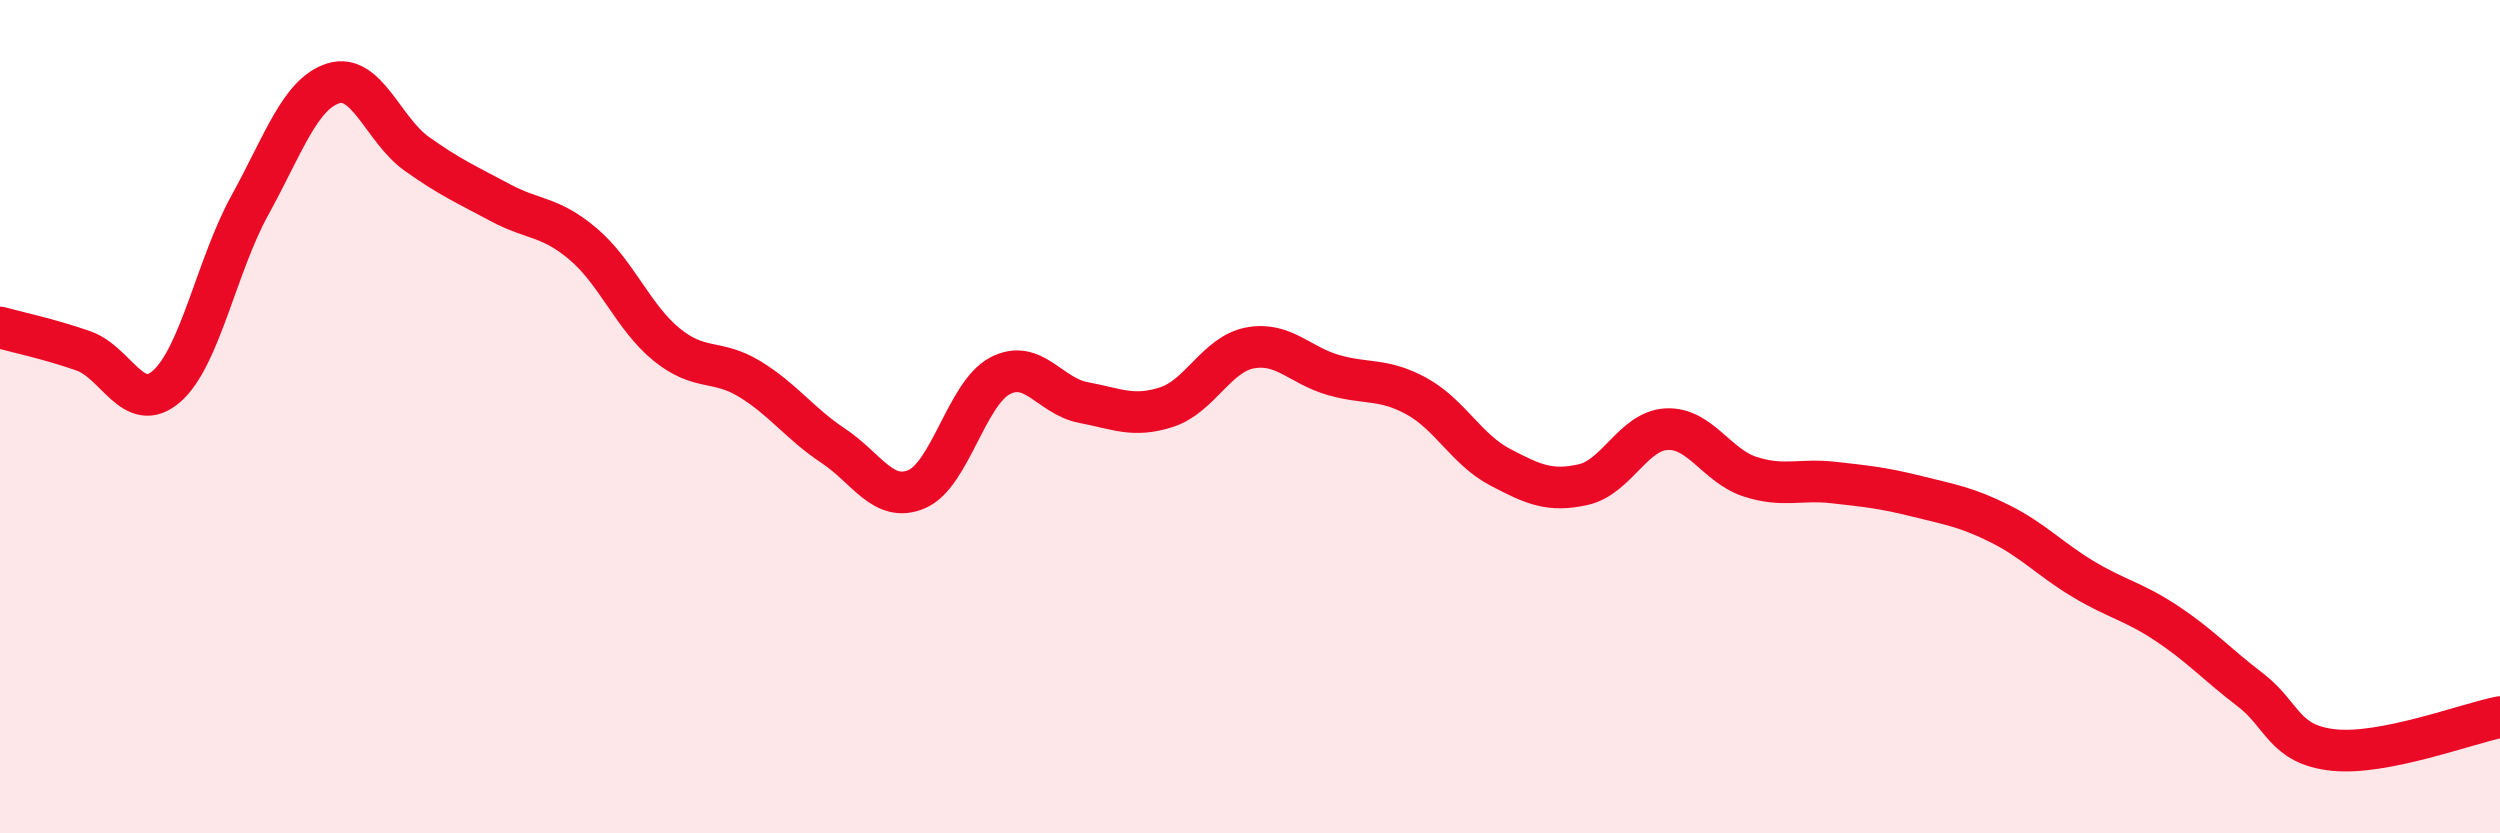 
    <svg width="60" height="20" viewBox="0 0 60 20" xmlns="http://www.w3.org/2000/svg">
      <path
        d="M 0,7.86 C 0.4,7.97 1.2,8.14 2,8.42 C 2.8,8.7 3.2,9.97 4,9.27 C 4.8,8.57 5.2,6.37 6,4.92 C 6.8,3.47 7.2,2.25 8,2 C 8.8,1.75 9.2,3.12 10,3.69 C 10.8,4.26 11.2,4.43 12,4.86 C 12.8,5.29 13.2,5.18 14,5.86 C 14.8,6.54 15.2,7.62 16,8.27 C 16.8,8.92 17.2,8.61 18,9.1 C 18.8,9.59 19.2,10.17 20,10.7 C 20.8,11.23 21.2,12.08 22,11.74 C 22.8,11.4 23.2,9.44 24,9.02 C 24.8,8.6 25.2,9.51 26,9.66 C 26.8,9.81 27.2,10.03 28,9.77 C 28.8,9.51 29.2,8.5 30,8.35 C 30.8,8.2 31.2,8.77 32,9 C 32.8,9.23 33.2,9.07 34,9.51 C 34.8,9.95 35.2,10.79 36,11.21 C 36.8,11.63 37.2,11.81 38,11.63 C 38.8,11.45 39.2,10.34 40,10.3 C 40.8,10.26 41.2,11.18 42,11.44 C 42.8,11.7 43.2,11.49 44,11.58 C 44.8,11.67 45.2,11.71 46,11.91 C 46.8,12.11 47.2,12.17 48,12.57 C 48.8,12.97 49.2,13.42 50,13.9 C 50.8,14.38 51.2,14.43 52,14.96 C 52.8,15.49 53.2,15.94 54,16.55 C 54.8,17.16 54.8,17.87 56,18 C 57.2,18.13 59.2,17.37 60,17.21L60 20L0 20Z"
        fill="#EB0A25"
        opacity="0.1"
        stroke-linecap="round"
        stroke-linejoin="round"
      />
      <path
        d="M 0,7.86 C 0.4,7.97 1.2,8.14 2,8.42 C 2.8,8.7 3.2,9.97 4,9.27 C 4.8,8.57 5.2,6.37 6,4.92 C 6.8,3.47 7.2,2.25 8,2 C 8.8,1.75 9.2,3.12 10,3.69 C 10.8,4.26 11.2,4.43 12,4.86 C 12.8,5.29 13.2,5.18 14,5.86 C 14.8,6.54 15.2,7.62 16,8.27 C 16.8,8.92 17.2,8.61 18,9.1 C 18.8,9.59 19.2,10.17 20,10.7 C 20.8,11.23 21.2,12.08 22,11.74 C 22.8,11.4 23.2,9.44 24,9.02 C 24.8,8.6 25.2,9.51 26,9.66 C 26.8,9.81 27.2,10.03 28,9.77 C 28.8,9.51 29.2,8.5 30,8.35 C 30.8,8.2 31.2,8.77 32,9 C 32.8,9.23 33.2,9.07 34,9.51 C 34.8,9.95 35.2,10.79 36,11.21 C 36.8,11.63 37.2,11.81 38,11.63 C 38.8,11.45 39.2,10.34 40,10.3 C 40.8,10.26 41.2,11.18 42,11.44 C 42.8,11.7 43.2,11.49 44,11.58 C 44.8,11.67 45.2,11.71 46,11.91 C 46.8,12.11 47.2,12.17 48,12.57 C 48.8,12.97 49.2,13.42 50,13.9 C 50.8,14.38 51.2,14.43 52,14.96 C 52.8,15.49 53.2,15.94 54,16.55 C 54.8,17.16 54.8,17.87 56,18 C 57.2,18.13 59.2,17.37 60,17.21"
        stroke="#EB0A25"
        stroke-width="1"
        fill="none"
        stroke-linecap="round"
        stroke-linejoin="round"
      />
    </svg>
  